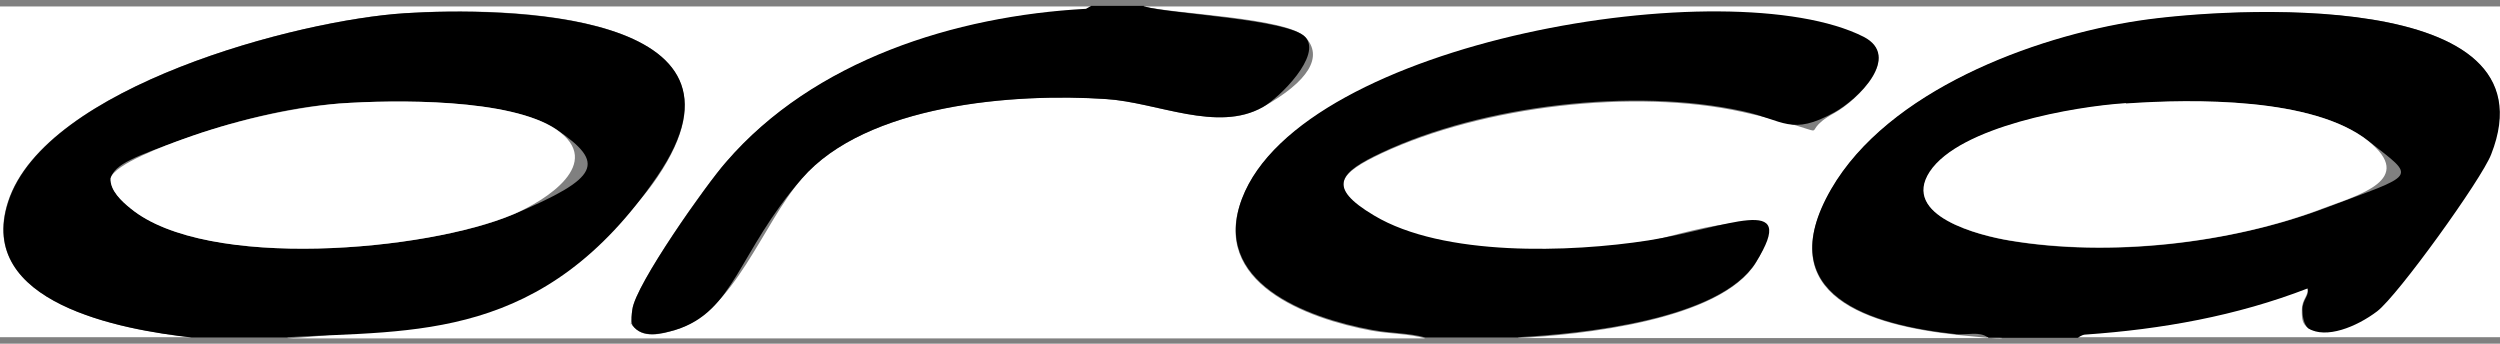 <svg xmlns="http://www.w3.org/2000/svg" id="Ebene_1" viewBox="0 0 850.4 116.9"><rect x="0" y="0" width="850.4" height="116.9" fill="#808080" stroke="none"/><defs><style> .st0 { fill: #fff; } </style></defs><path class="st0" d="M371.3,2.2l-1.8,1c-44.5,2.4-92.6,17.5-122.5,51.9-6.8,7.6-30.9,41.8-31.9,50.2s-.3,3.6,0,5.3c3.4,4.8,9.9,3.1,14.7,1.6,20.1-6.2,29.5-36,43-51.5,21.9-25.2,72.2-29.2,103.5-27,17.4,1.1,37.8,11.5,53.3,2.7,15.5-8.7,20.7-17.1,14.4-23.8s-45.6-7.9-54.8-10.4h461.4v112.5h-144c.1,0,1.2-1.1,2.7-1.1,25.8-1.9,51.2-6.3,75.5-15.7.7,2.7-1.7,3.6-1.8,7.3s.3,4.9,2,6.3c6.1,3.9,18.3-1.8,23.4-5.8,5.1-4,35.6-45,38.8-53.4,22.6-57-90.4-49.7-119.5-45.1-36.4,5.5-85.5,23.9-104.8,57.3-21.1,36.5,13.6,46.2,42.7,49.4,29,3.1,7.8-1.1,10.6,1.1h-159.8c21.2-1.1,68.6-5.9,80.8-25.5,15-24.2-27.3-8.9-36.7-7.4-26.5,4.1-69.7,5.7-93.2-8.5-16.4-9.9-11.6-14.7,2.6-21.4,34.5-16.1,86-22.2,122.8-14.1,36.9,8.1,16.4,8.5,31.2.4,7.9-4.4,23.1-19.2,9.9-25.7-45.3-22.9-191,1.3-211.4,55-10.8,28.4,22.1,40.6,44.2,44.7,6.2,1.1,12.6,1,18.2,2.6H97.8c43.3-2.3,99.8-16.5,125.8-54.8C262.1,3.6,171.2,2.2,137.7,4.5,101.3,6.8,15.4,29.5,2.7,68.6c-11.1,34.5,38.7,43.6,62.4,46.1H0V2.2h371.4Z"></path><path d="M676.2,114.8c-2.9-2.2-7.1-.8-10.6-1.1-29-3.1-63.7-13-42.7-49.4,19.3-33.3,68.4-51.8,104.8-57.3,29.2-4.4,142.2-11.7,119.7,45.5-3.2,8.4-31.8,48.1-38.8,53.4s-17.4,9.5-23.4,5.8c-1.6-1.4-2-4.3-2-6.3,0-3.6,2.4-4.7,1.8-7.3-24.3,9.4-49.7,13.9-75.5,15.7-1.4,0-2.6,1.1-2.7,1.1h-30.5v-.2ZM723.2,35.2c-17.4,1.2-56.5,7.9-66.6,23.3-9.9,15,16.7,21.7,27.2,23.4,33.8,5.7,74.8,1,106.8-11,31.9-12.1,31.6-9.9,15.1-22.9-18.7-14.9-59.3-14.3-82.3-12.7h-.2Z"></path><g><path d="M97.8,114.8h-32.6c-23.7-2.6-73.6-11.7-62.4-46.1C15.4,29.5,101.3,6.8,137.7,4.5c33.4-2.1,124.4-.9,85.9,55.4-38.5,56.4-82.6,52.4-125.8,54.8ZM115.6,35.2c-17.2,1.2-37,6.2-53.2,12.1-16.2,5.9-23.6,8.5-24.7,13.4-.2,4.2,3.9,7.8,6.8,10.2,25.7,21.2,100.8,14.5,130.2,2,29.5-12.5,31.3-17.4,14.7-28.8-15.6-10.6-55-10.2-73.7-8.9h-.1Z"></path><g><path d="M516.4,114.8h-31.5c-5.7-1.6-12.1-1.4-18.2-2.6-22.2-4.1-55-16.2-44.2-44.7,20.4-53.7,166-77.9,211.4-55,13.1,6.7-2,21.4-9.9,25.7-14.7,8.2-17.3,2.6-31.2-.4-36.9-8.1-88.5-2.1-122.8,14.1-14.2,6.7-19.1,11.6-2.6,21.4,23.5,14.1,66.8,12.6,93.2,8.5s51.8-16.7,36.7,7.4c-12.2,19.7-59.8,24.4-80.8,25.5h-.1.1Z"></path><path d="M389.2,2.2c9.3,2.6,49.1,4.3,54.8,10.4,5.8,6.2-8.8,20.7-14.4,23.8-15.5,8.8-36-1.6-53.3-2.7-31.4-2.1-81.6,1.8-103.5,27-21.9,25.2-22.9,45.3-43,51.5-4.9,1.4-11.3,3.1-14.7-1.6-.4-1.8-.3-3.6,0-5.3,1-8.4,25.2-42.6,31.9-50.2,29.8-34.6,77.9-49.7,122.4-52.1l1.8-1h18l-.2.2Z"></path></g></g><path class="st0" d="M723.2,35.2c22.9-1.6,63.6-2.1,82.3,12.7,16.5,13.2-3.2,18.4-15.1,22.9-31.9,12.2-73.1,16.6-106.8,11-10.3-1.7-37-8.4-27.2-23.4,10.2-15.4,49.2-22.2,66.6-23.3h.2Z"></path><path class="st0" d="M115.6,35.2c18.6-1.3,58.1-1.8,73.7,8.9,16.6,11.4-3.8,24.2-14.7,28.8-29.5,12.5-104.4,19.2-130.2-2-3-2.4-7-6.1-6.8-10.2,1.1-4.9,19.7-11.6,24.7-13.4,16.2-5.9,36-10.6,53.2-12.1h.1Z"></path></svg>